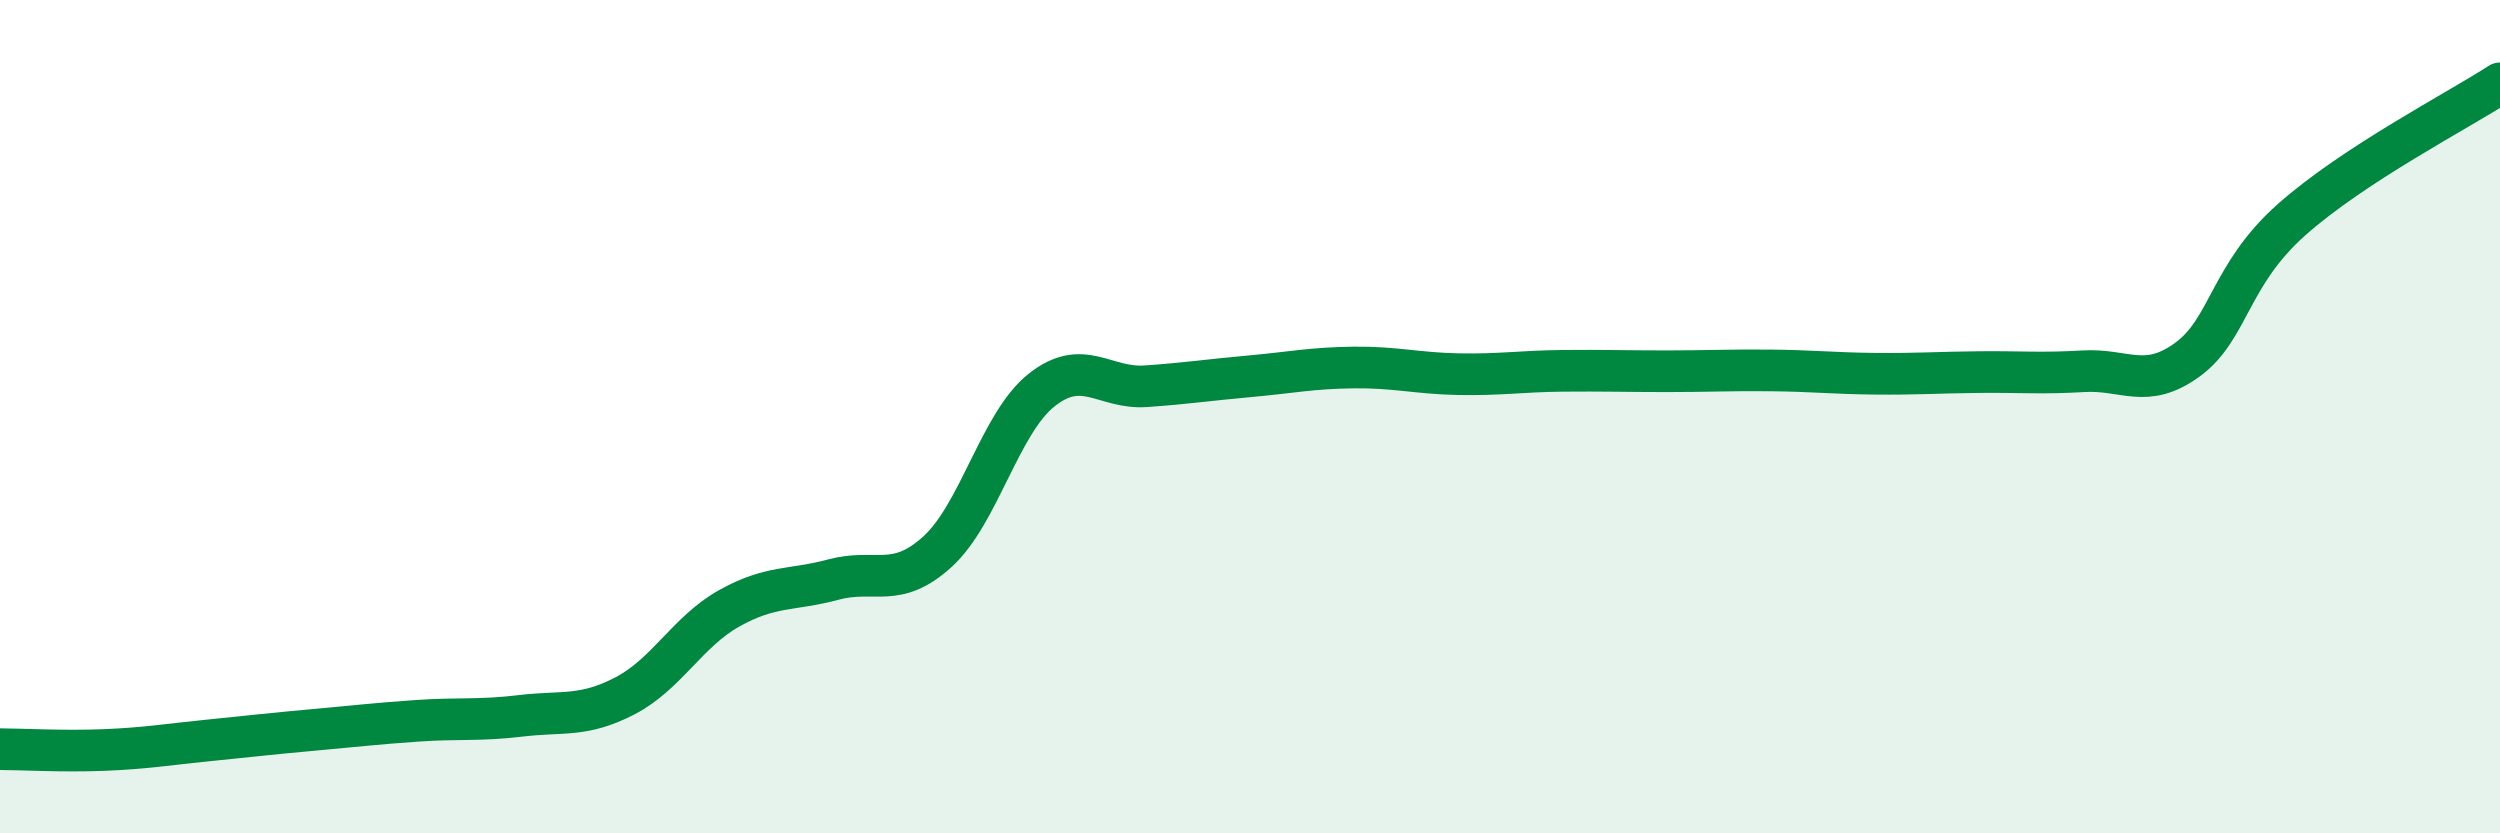 
    <svg width="60" height="20" viewBox="0 0 60 20" xmlns="http://www.w3.org/2000/svg">
      <path
        d="M 0,17.98 C 0.5,17.98 1.5,18.04 2.5,18 C 3.5,17.96 4,17.87 5,17.77 C 6,17.67 6.5,17.61 7.5,17.52 C 8.5,17.43 9,17.37 10,17.3 C 11,17.23 11.5,17.3 12.5,17.18 C 13.5,17.06 14,17.22 15,16.7 C 16,16.18 16.5,15.16 17.5,14.6 C 18.5,14.04 19,14.18 20,13.91 C 21,13.64 21.5,14.15 22.5,13.24 C 23.5,12.33 24,10.15 25,9.36 C 26,8.57 26.5,9.34 27.5,9.27 C 28.5,9.2 29,9.12 30,9.03 C 31,8.94 31.5,8.83 32.5,8.82 C 33.5,8.81 34,8.96 35,8.98 C 36,9 36.5,8.91 37.5,8.9 C 38.5,8.89 39,8.91 40,8.91 C 41,8.91 41.5,8.88 42.5,8.89 C 43.5,8.9 44,8.96 45,8.97 C 46,8.98 46.5,8.94 47.5,8.93 C 48.5,8.92 49,8.97 50,8.91 C 51,8.85 51.5,9.36 52.5,8.63 C 53.5,7.9 53.5,6.6 55,5.27 C 56.5,3.94 59,2.65 60,2L60 20L0 20Z"
        fill="#008740"
        opacity="0.1"
        stroke-linecap="round"
        stroke-linejoin="round"
      />
      <path
        d="M 0,17.98 C 0.5,17.98 1.5,18.04 2.5,18 C 3.5,17.96 4,17.87 5,17.77 C 6,17.67 6.5,17.61 7.5,17.52 C 8.5,17.43 9,17.37 10,17.3 C 11,17.23 11.5,17.3 12.5,17.18 C 13.5,17.06 14,17.22 15,16.7 C 16,16.18 16.5,15.16 17.5,14.6 C 18.5,14.04 19,14.18 20,13.91 C 21,13.64 21.5,14.15 22.5,13.24 C 23.5,12.33 24,10.15 25,9.36 C 26,8.57 26.5,9.34 27.5,9.27 C 28.5,9.2 29,9.12 30,9.03 C 31,8.94 31.5,8.83 32.5,8.82 C 33.5,8.81 34,8.96 35,8.98 C 36,9 36.5,8.91 37.5,8.9 C 38.5,8.89 39,8.91 40,8.91 C 41,8.91 41.5,8.88 42.5,8.89 C 43.5,8.9 44,8.96 45,8.97 C 46,8.98 46.5,8.94 47.5,8.93 C 48.5,8.92 49,8.97 50,8.91 C 51,8.85 51.5,9.36 52.5,8.63 C 53.5,7.9 53.5,6.6 55,5.27 C 56.5,3.94 59,2.65 60,2"
        stroke="#008740"
        stroke-width="1"
        fill="none"
        stroke-linecap="round"
        stroke-linejoin="round"
      />
    </svg>
  